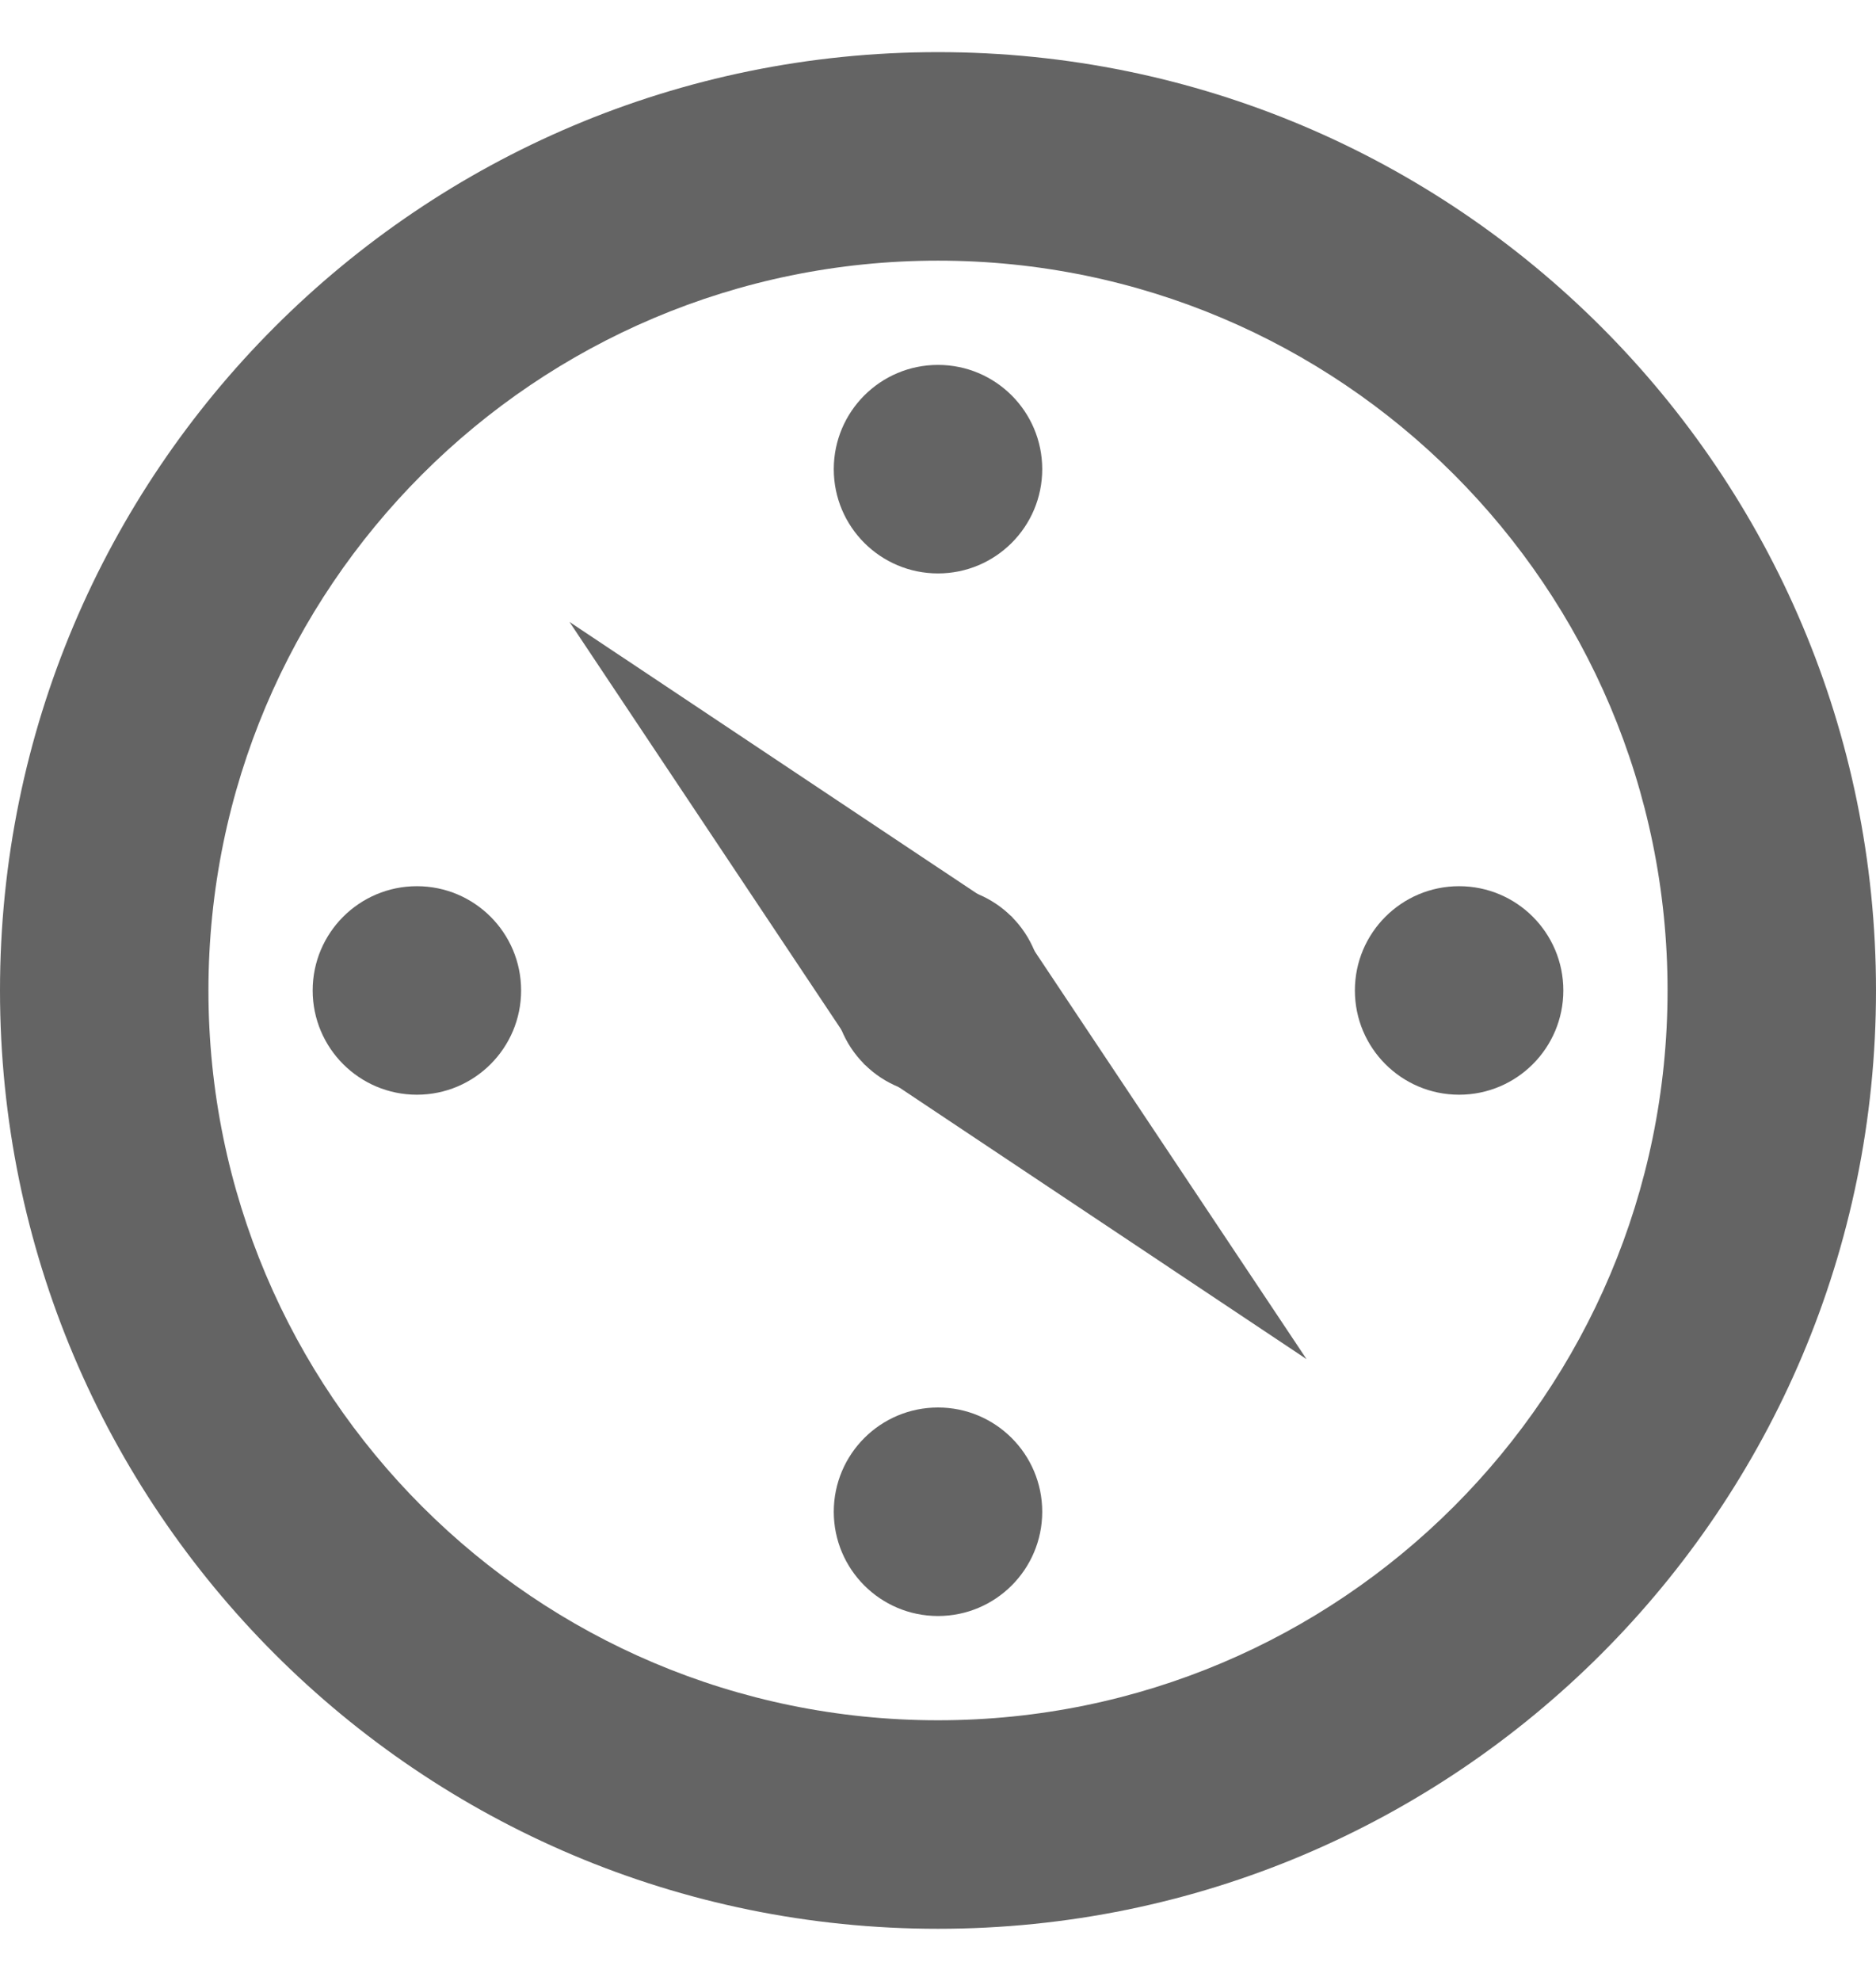 <svg width="18" height="19" viewBox="0 0 18 19" fill="none" xmlns="http://www.w3.org/2000/svg">
<path fill-rule="evenodd" clip-rule="evenodd" d="M9 16.5C12.866 16.5 16 13.366 16 9.5C16 5.634 12.866 2.5 9 2.5C5.134 2.5 2 5.634 2 9.5C2 13.366 5.134 16.5 9 16.5ZM9 18.5C13.971 18.5 18 14.471 18 9.5C18 4.529 13.971 0.5 9 0.5C4.029 0.5 0 4.529 0 9.5C0 14.471 4.029 18.5 9 18.5Z" fill="#646464"/>
<circle cx="9" cy="9.5" r="1" transform="rotate(-45 9 9.5)" fill="#646464"/>
<path d="M9.707 8.793L5.464 5.965L8.293 10.207L9.707 8.793Z" fill="#646464"/>
<path d="M8.293 10.207L12.536 13.036L9.707 8.793L8.293 10.207Z" fill="#646464"/>
<circle cx="9" cy="4.5" r="1" fill="#646464"/>
<circle cx="9" cy="14.5" r="1" fill="#646464"/>
<circle cx="4" cy="9.5" r="1" fill="#646464"/>
<circle cx="14" cy="9.5" r="1" fill="#646464"/>
</svg>
